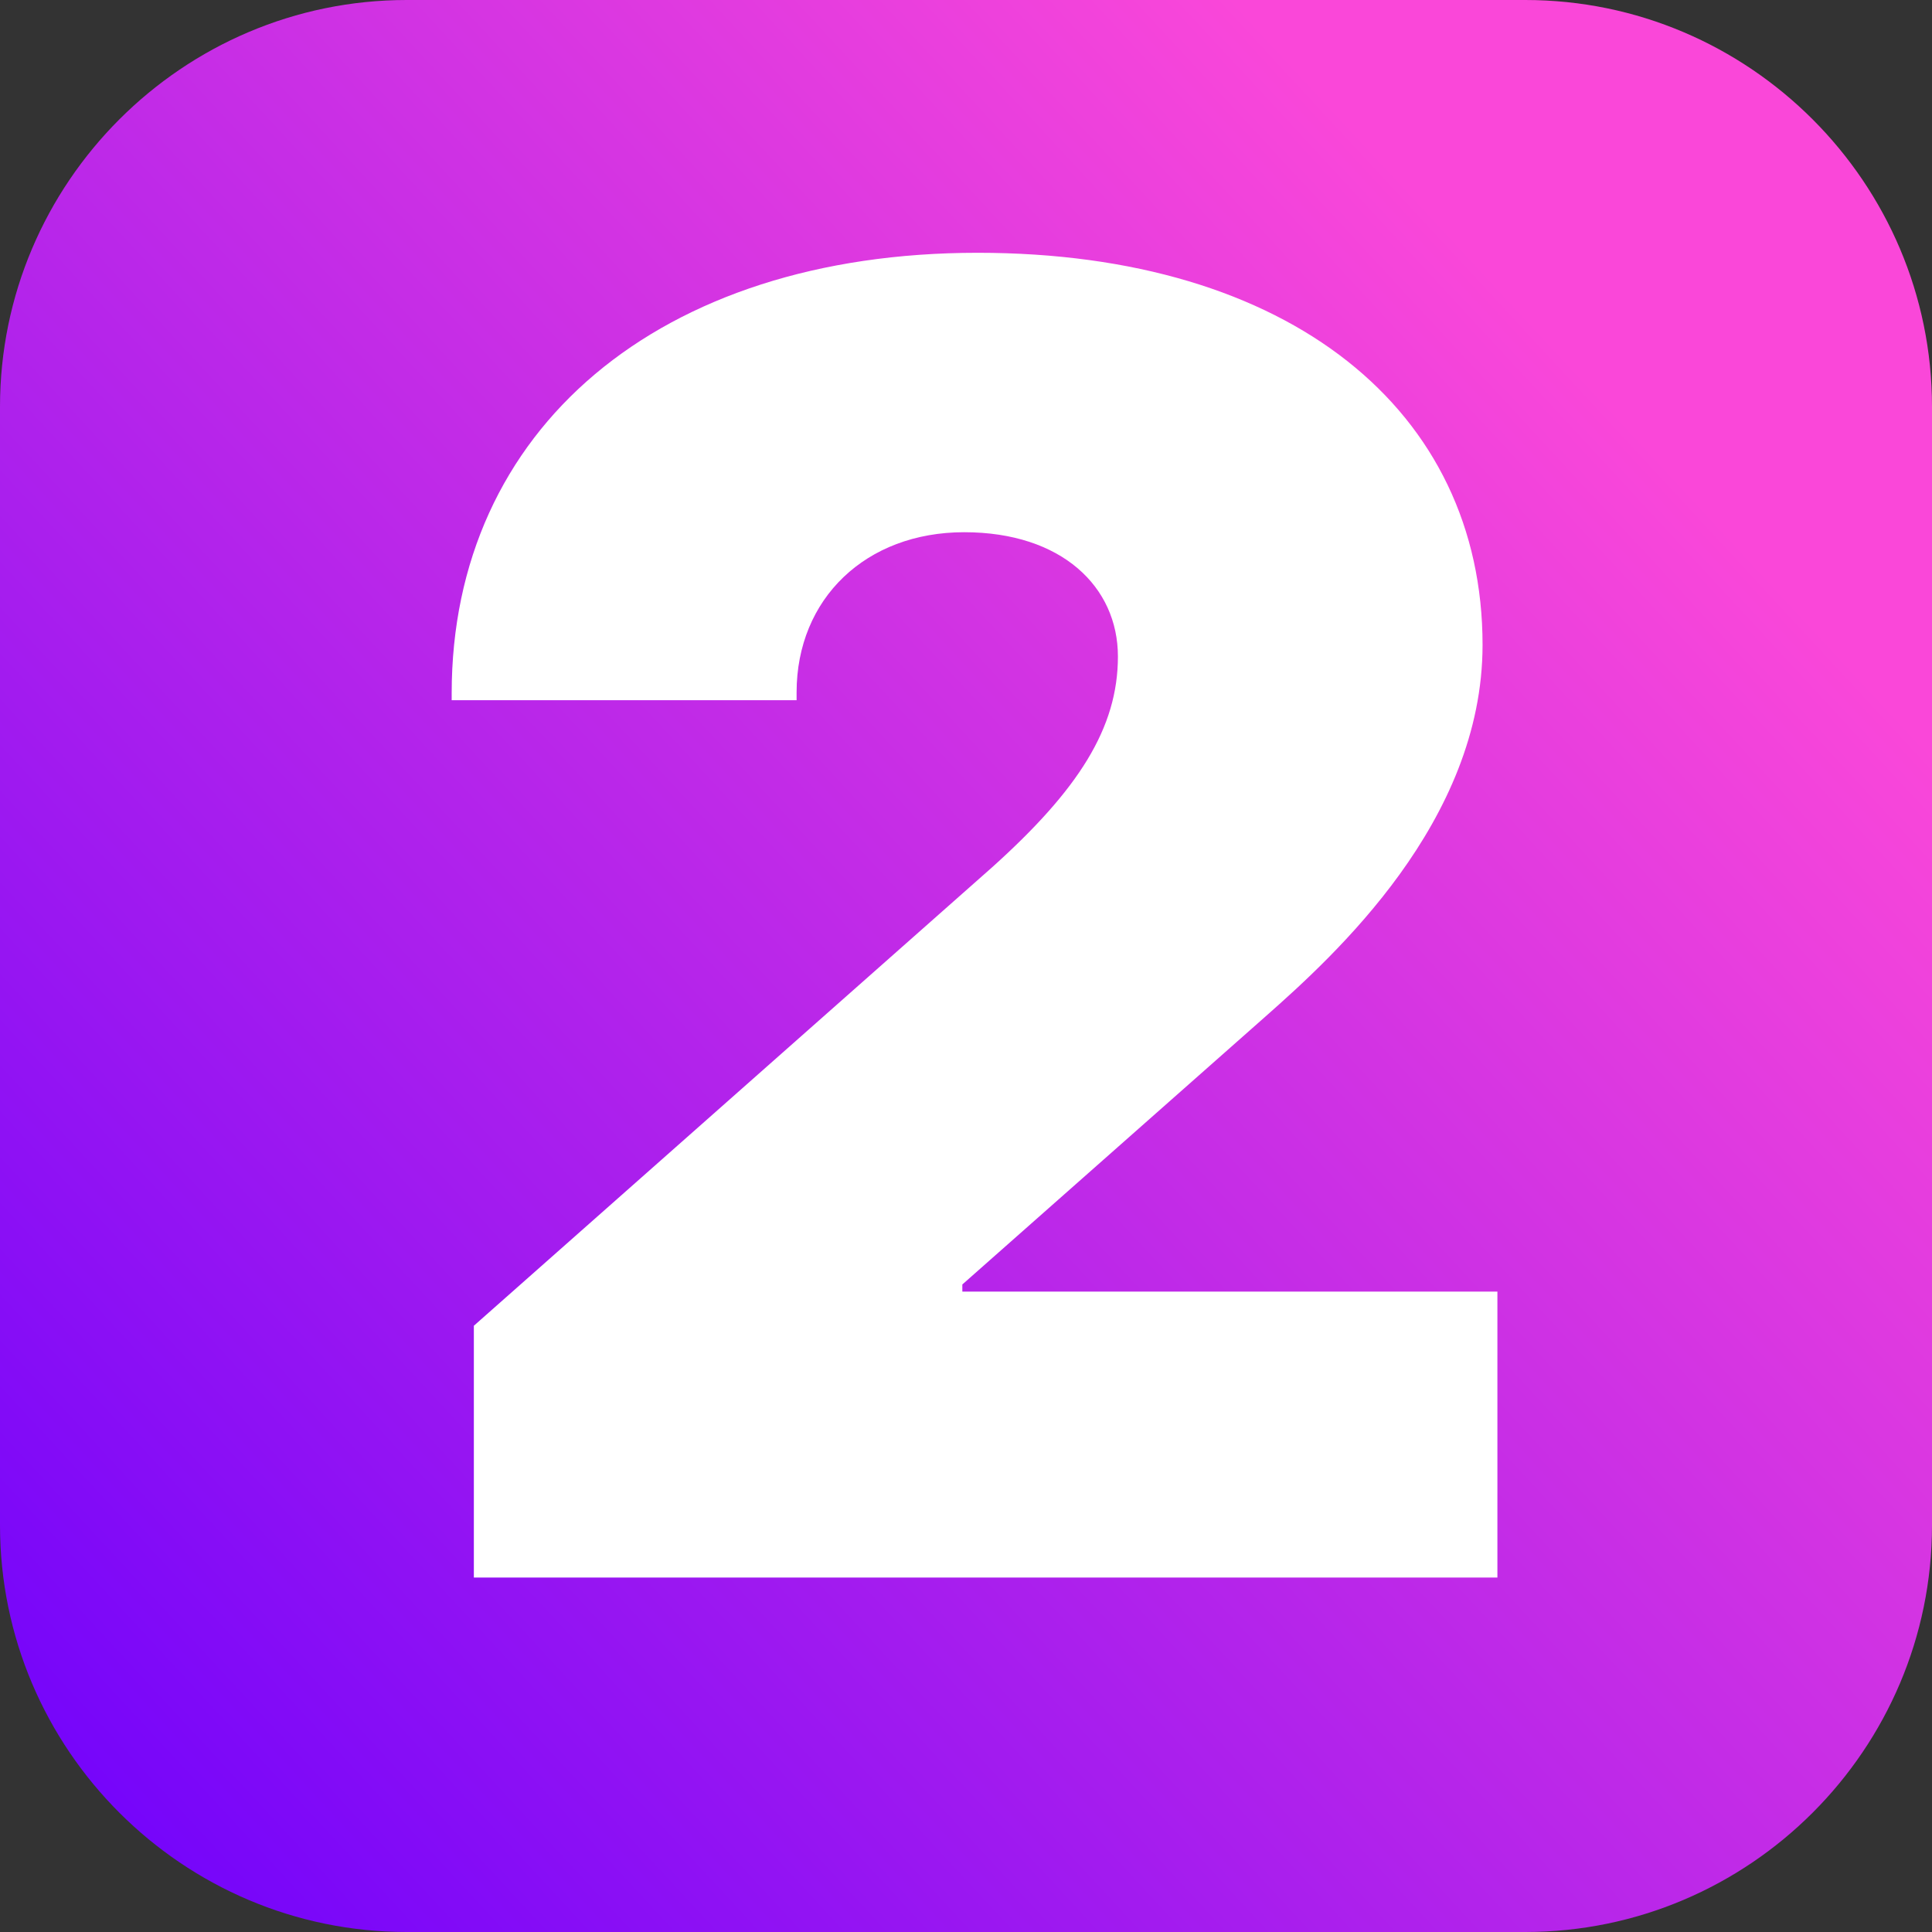 <?xml version="1.0" encoding="UTF-8"?> <svg xmlns="http://www.w3.org/2000/svg" xmlns:xlink="http://www.w3.org/1999/xlink" xml:space="preserve" width="95mm" height="95mm" version="1.1" style="shape-rendering:geometricPrecision; text-rendering:geometricPrecision; image-rendering:optimizeQuality; fill-rule:evenodd; clip-rule:evenodd" viewBox="0 0 9500 9500"><rect x="0" y="0" width="9500" height="9500" fill="#333333" stroke="none"/> <defs> <style type="text/css"> .fil1 {fill:white;fill-rule:nonzero} .fil0 {fill:url(#id0)} </style> <linearGradient id="id0" gradientUnits="userSpaceOnUse" x1="589.01" y1="8914.99" x2="7998.99" y2="2056"> <stop offset="0" style="stop-opacity:1; stop-color:#7605FA"></stop> <stop offset="1" style="stop-opacity:1; stop-color:#FA47D9"></stop> </linearGradient> </defs> <g id="Слой_x0020_1">  <path class="fil0" d="M2000 0l5500 0c1102,0 2000,899 2000,2000l0 5500c0,1102 -898,2000 -2000,2000l-5500 0c-1102,0 -2000,-898 -2000,-2000l0 -5500c0,-1101 898,-2000 2000,-2000z"></path> <path class="fil1" d="M2221 3409l0 34 1696 0 0 -38c0,-462 341,-788 824,-788 480,0 756,269 756,611 0,352 -194,655 -619,1037l-2548 2254 0 1238 5033 0 0 -1406 -2631 0 0 -35 1491 -1318c337,-298 1067,-958 1067,-1827 0,-1150 -945,-1928 -2483,-1928 -1568,0 -2586,869 -2586,2166z"></path> </g> </svg> 